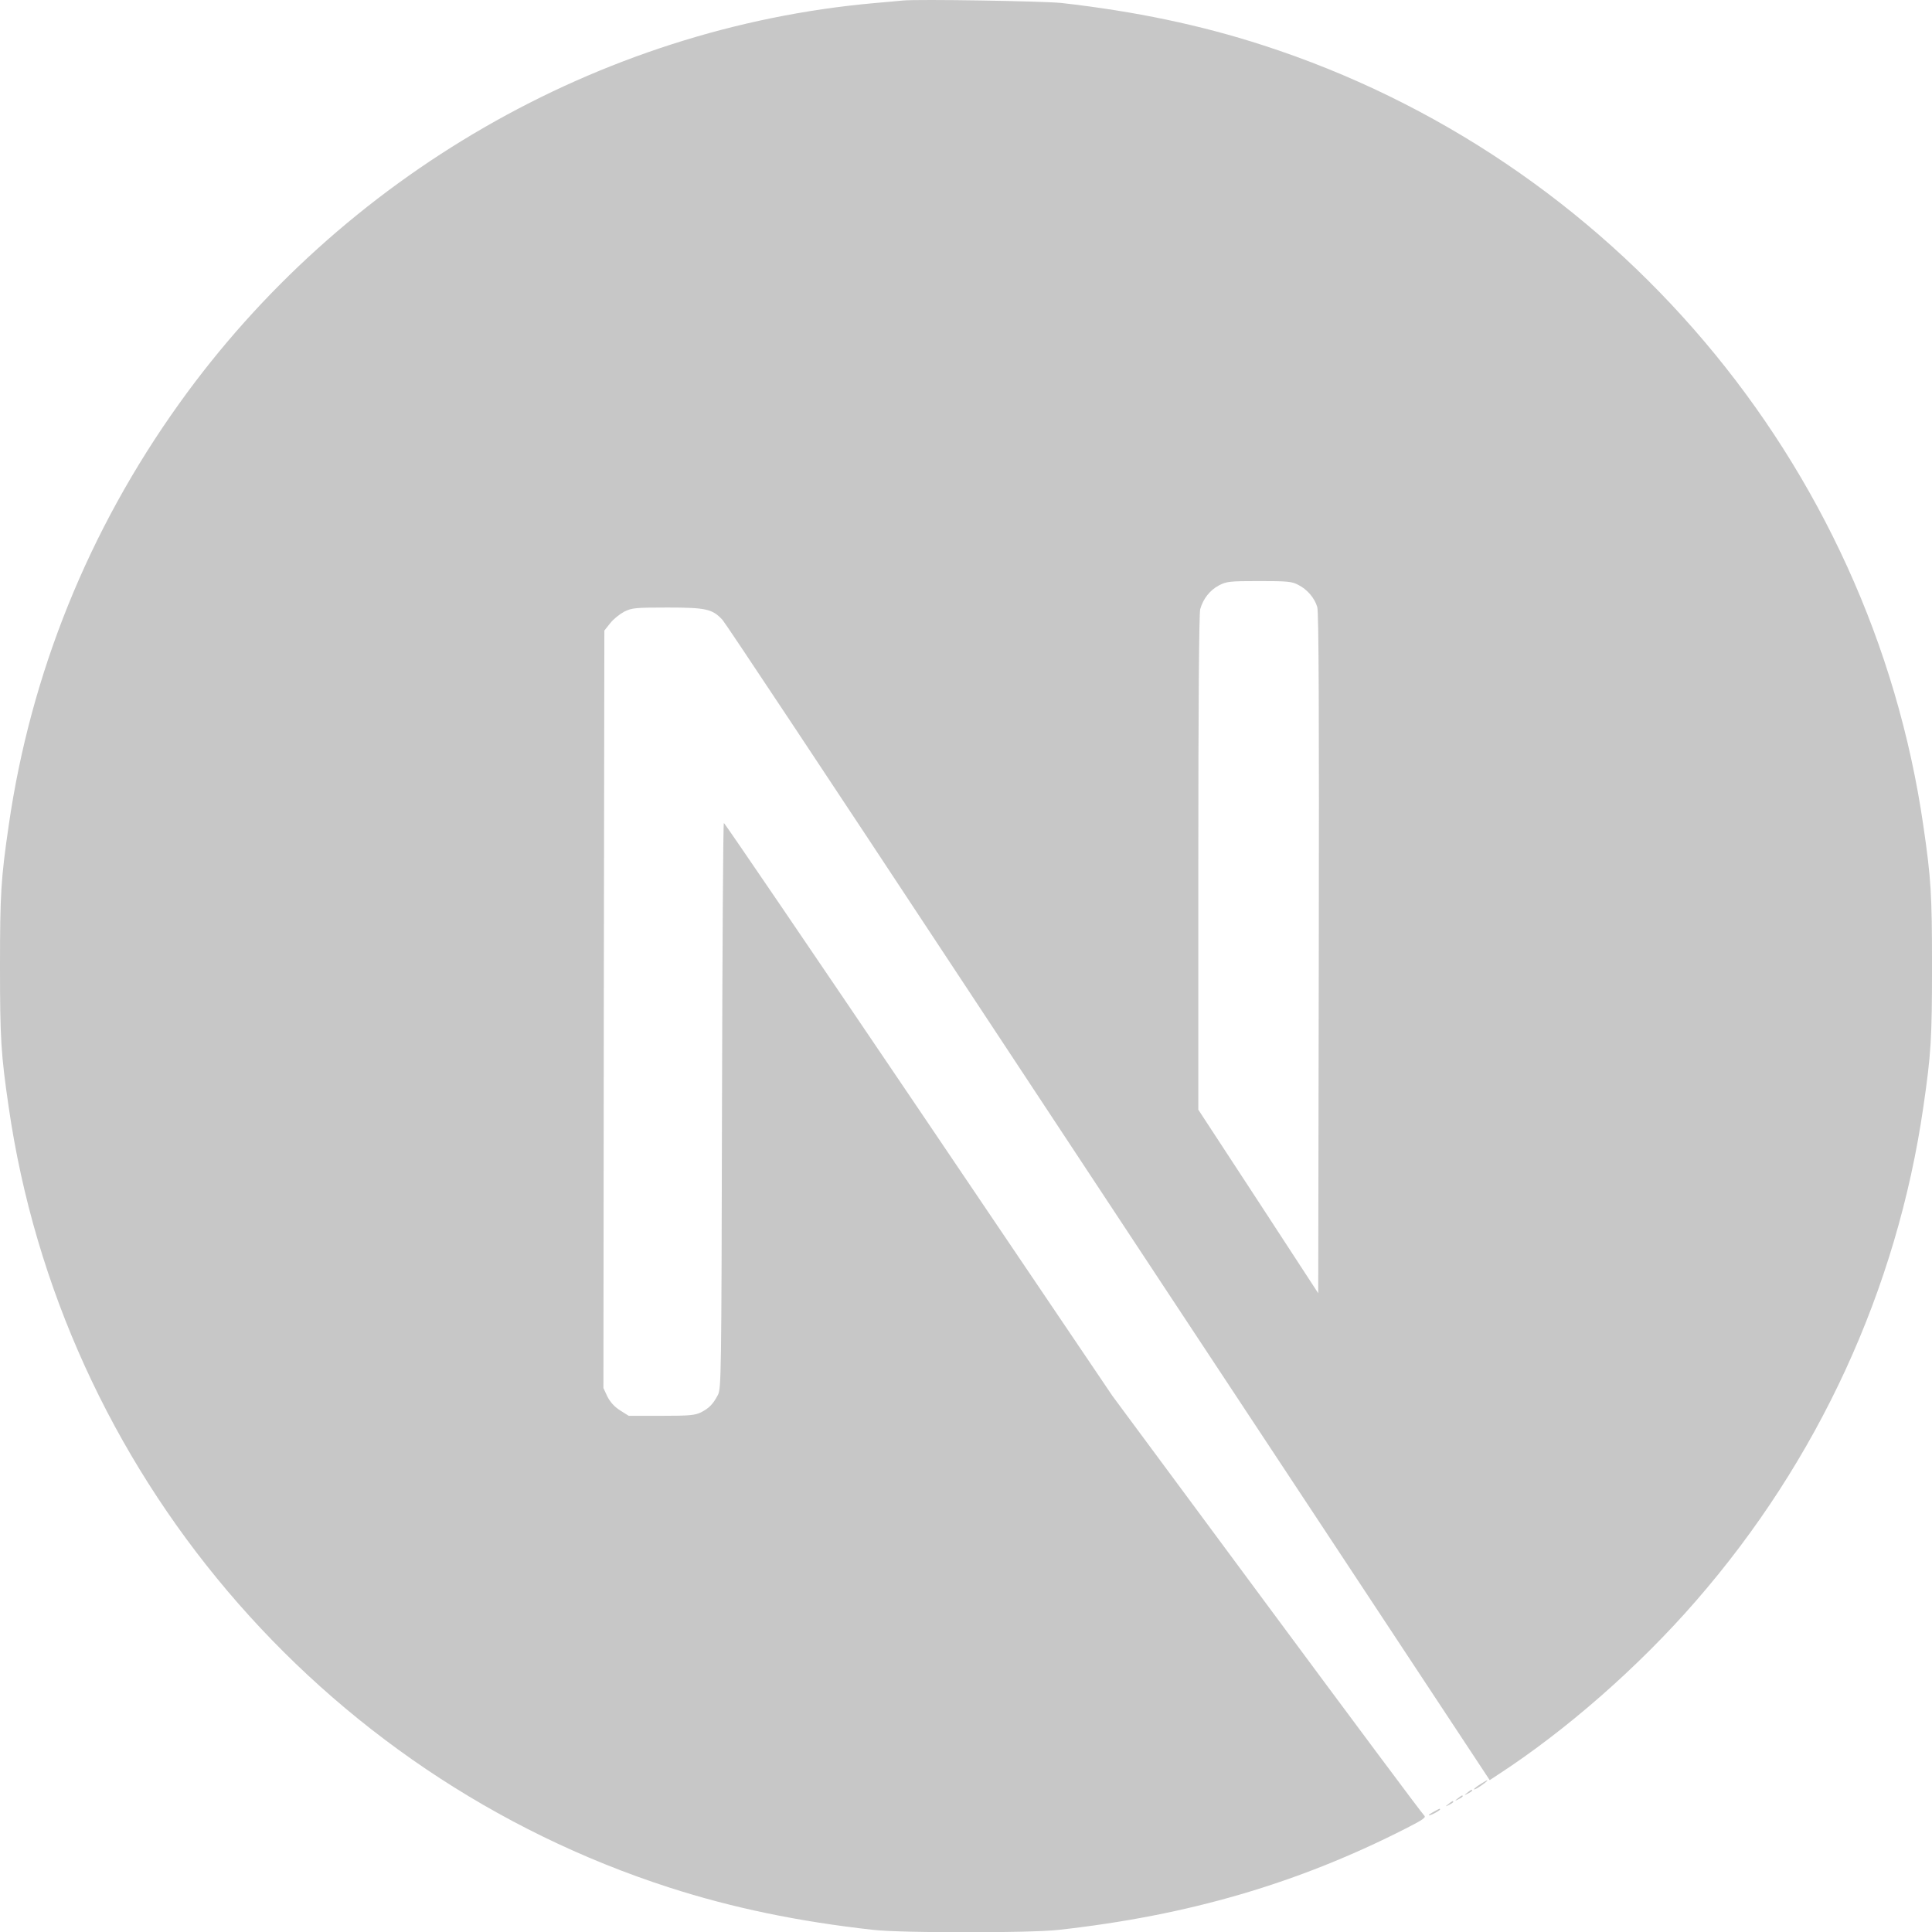 <?xml version="1.0" encoding="UTF-8"?><svg id="Layer_1" xmlns="http://www.w3.org/2000/svg" viewBox="0 0 925.62 925.75"><defs><style>.cls-1{fill:#c7c7c7;}</style></defs><path class="cls-1" d="m432.5.25c-1.99.18-8.32.81-14.02,1.27C287,13.37,163.86,84.31,85.87,193.33,42.44,253.96,14.66,322.72,4.16,395.56c-3.71,25.43-4.16,32.93-4.16,67.41s.45,41.98,4.16,67.41c25.15,173.81,148.84,319.85,316.59,373.96,30.04,9.68,61.71,16.29,97.72,20.27,14.02,1.54,74.65,1.54,88.67,0,62.16-6.88,114.82-22.26,166.76-48.77,7.96-4.07,9.5-5.16,8.41-6.06-.72-.54-34.65-46.05-75.37-101.07l-74.01-99.98-92.74-137.26c-51.03-75.46-93.01-137.17-93.38-137.17-.36-.09-.72,60.89-.9,135.36-.27,130.38-.36,135.63-1.99,138.71-2.35,4.43-4.16,6.24-7.96,8.23-2.9,1.45-5.43,1.72-19.09,1.72h-15.65l-4.16-2.62c-2.71-1.72-4.71-3.98-6.06-6.61l-1.9-4.07.18-181.41.27-181.5,2.8-3.53c1.45-1.9,4.52-4.34,6.7-5.52,3.71-1.81,5.16-1.99,20.81-1.99,18.46,0,21.53.72,26.33,5.97,1.36,1.45,51.57,77.09,111.65,168.2,60.08,91.11,142.24,215.52,182.59,276.6l73.29,111.02,3.71-2.44c32.84-21.35,67.59-51.75,95.1-83.42,58.54-67.23,96.27-149.2,108.94-236.61,3.71-25.43,4.16-32.93,4.16-67.41s-.45-41.98-4.16-67.41c-25.15-173.81-148.84-319.85-316.59-373.96-29.59-9.59-61.07-16.2-96.36-20.18-8.69-.9-68.49-1.9-76-1.18h0Zm189.47,279.95c4.34,2.17,7.87,6.33,9.14,10.68.72,2.35.9,52.66.72,166.03l-.27,162.68-28.68-43.97-28.77-43.97v-118.26c0-76.46.36-119.43.9-121.52,1.45-5.07,4.61-9.05,8.96-11.4,3.71-1.9,5.07-2.08,19.27-2.08,13.39,0,15.74.18,18.73,1.81h0Z"/><path class="cls-1" d="m709.19,854.84c-3.17,1.99-4.16,3.35-1.36,1.81,1.99-1.18,5.25-3.62,4.71-3.71-.27,0-1.81.9-3.35,1.9Zm-6.24,4.07c-1.63,1.27-1.63,1.36.36.36,1.09-.54,1.99-1.18,1.99-1.36,0-.72-.45-.54-2.35,1h0Zm-4.52,2.71c-1.63,1.27-1.63,1.36.36.36,1.09-.54,1.99-1.18,1.99-1.36,0-.72-.45-.54-2.35,1h0Zm-4.52,2.71c-1.63,1.27-1.63,1.36.36.36,1.09-.54,1.99-1.18,1.99-1.36,0-.72-.45-.54-2.35,1h0Zm-6.88,3.62c-3.44,1.81-3.26,2.53.18.81,1.54-.81,2.71-1.63,2.71-1.81,0-.63-.09-.54-2.9,1Z"/></svg>